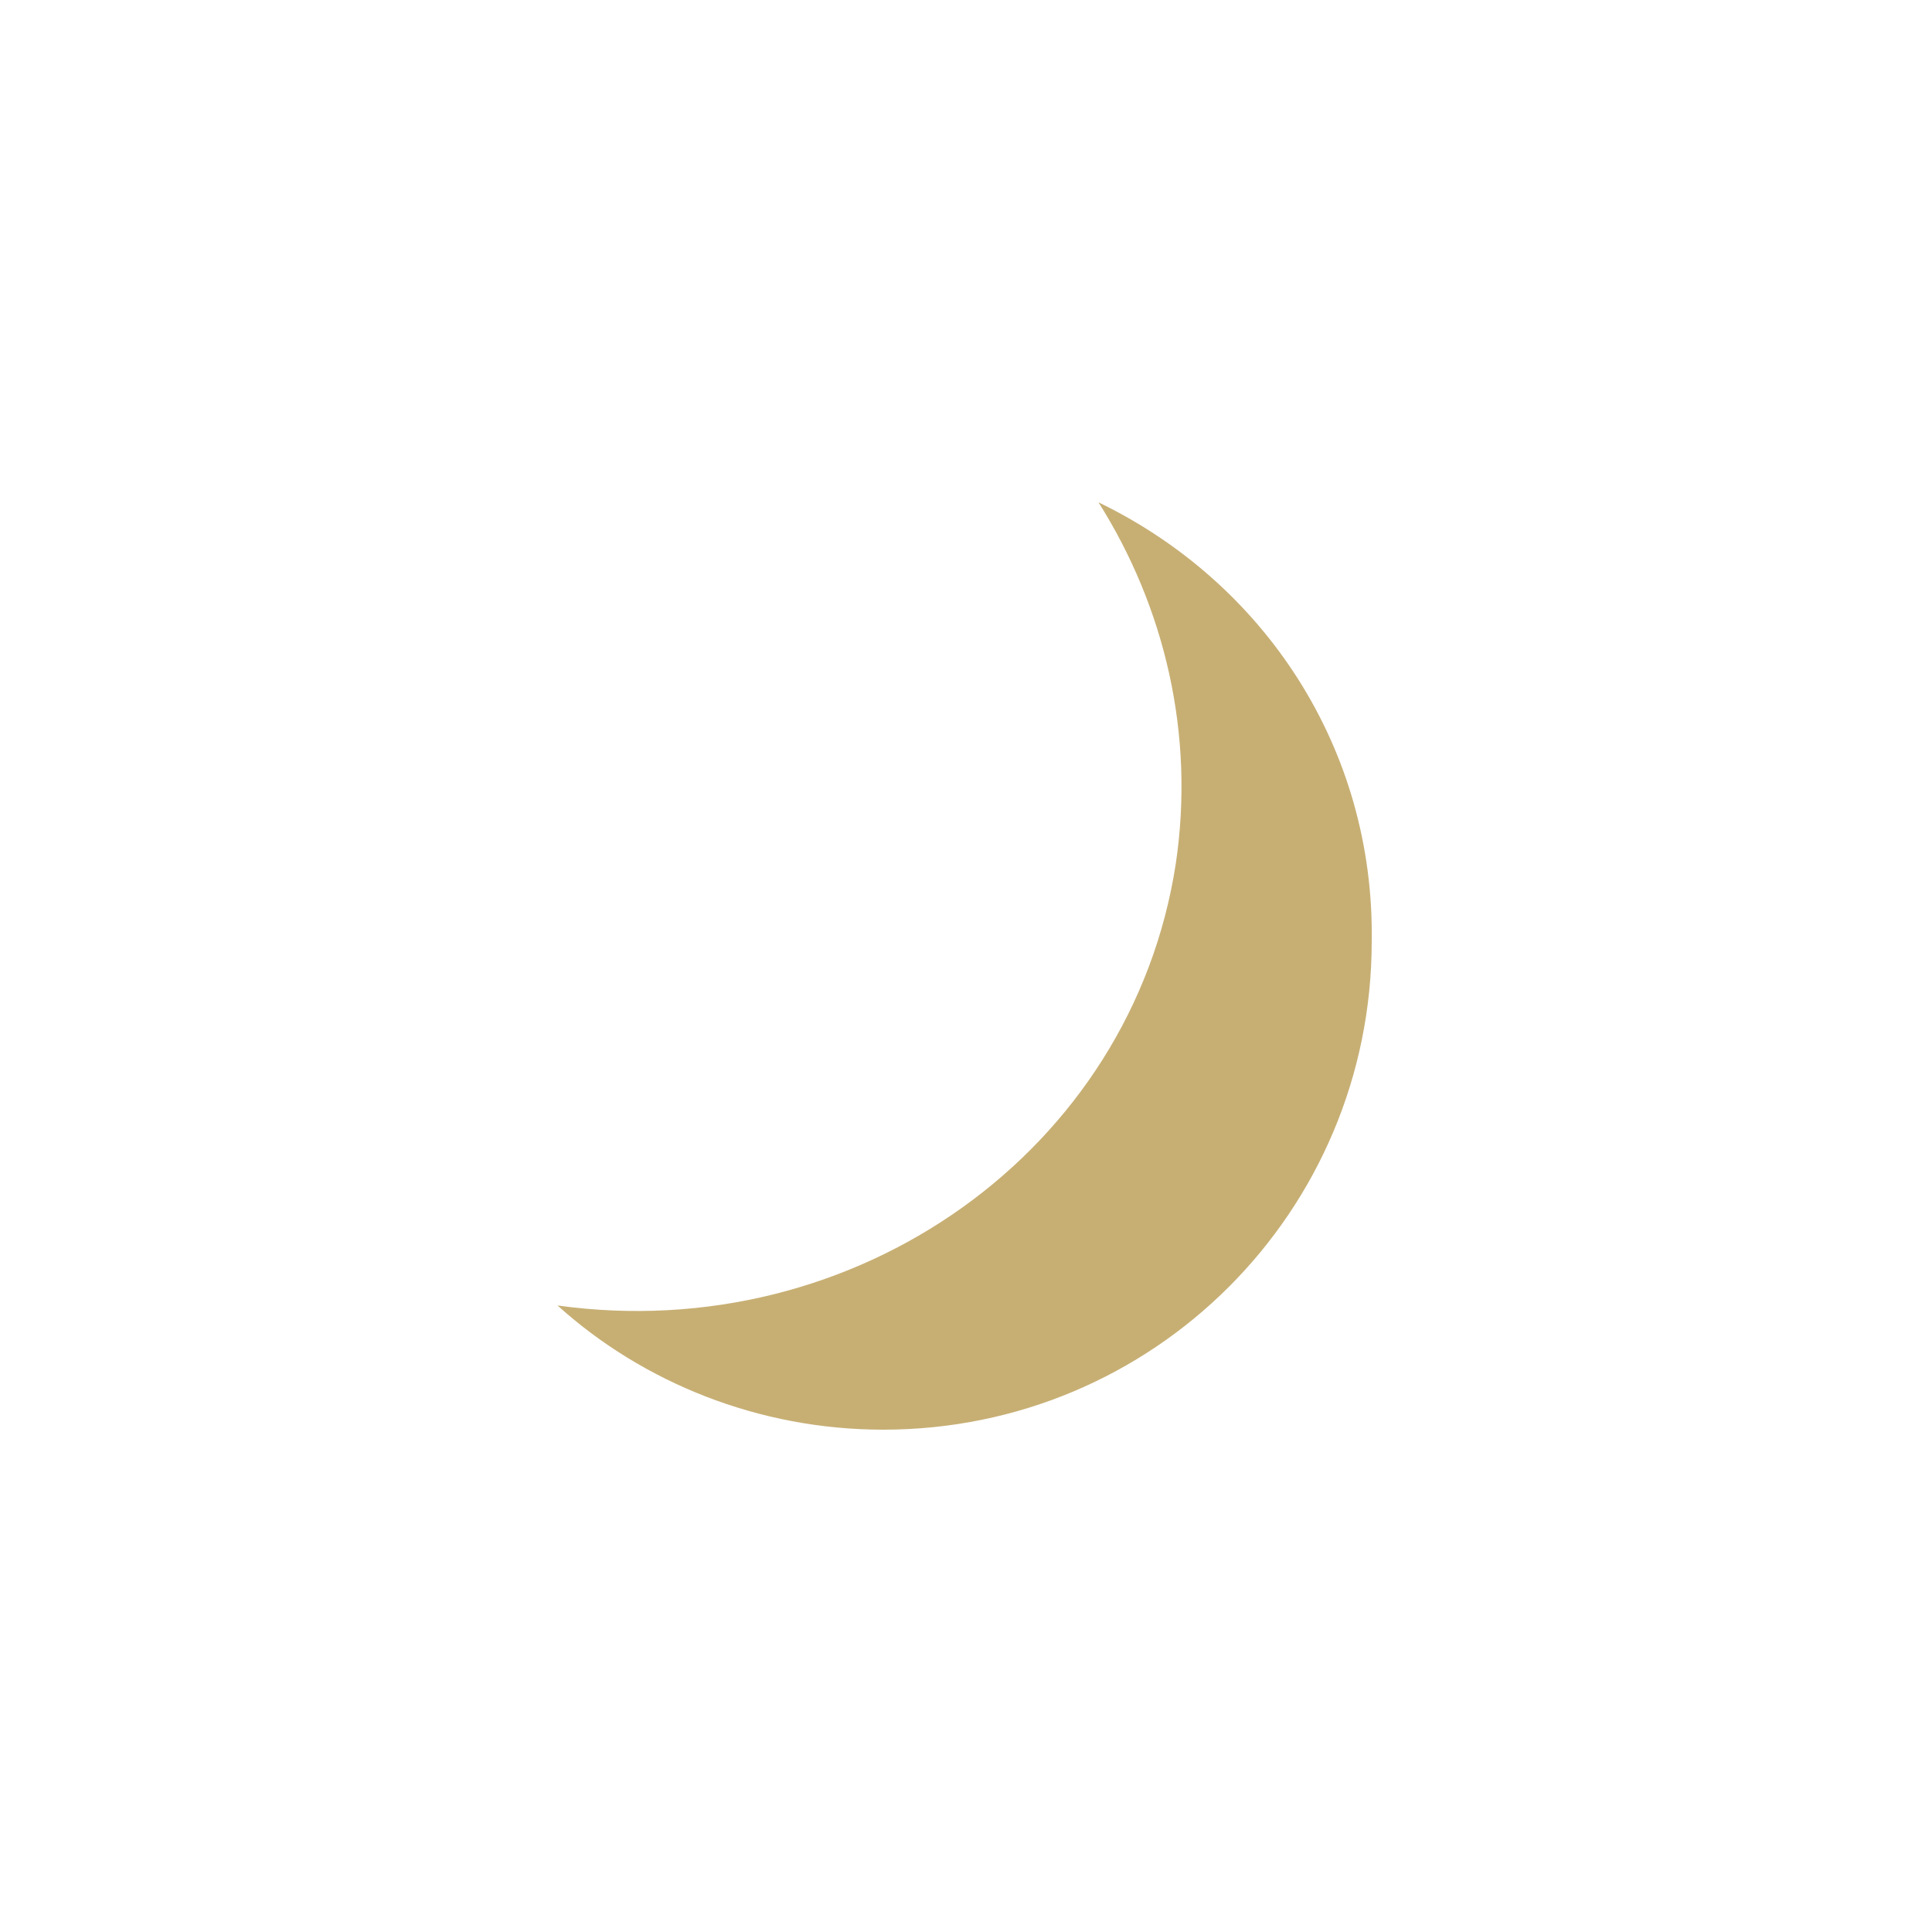 <?xml version="1.0" encoding="utf-8"?>
<!-- Generator: Adobe Illustrator 25.2.3, SVG Export Plug-In . SVG Version: 6.00 Build 0)  -->
<svg version="1.1" xmlns="http://www.w3.org/2000/svg" xmlns:xlink="http://www.w3.org/1999/xlink" x="0px" y="0px" width="70px"
	 height="70px" viewBox="0 0 70 70" style="enable-background:new 0 0 70 70;" xml:space="preserve">
<style type="text/css">
	.st0{fill:#C7AF74;}
</style>
<g id="レイヤー_1">
	<path class="st0" d="M39.8,18.2c2.4,3.8,3.5,8.4,2.8,13.1C41,41.7,31,48.8,20.2,47.3c3.1,2.8,7.3,4.5,11.8,4.5
		c9.8,0,17.7-7.9,17.7-17.7C49.8,27.1,45.8,21.1,39.8,18.2z"/>
</g>
<g id="Icons">
</g>
<g id="レイヤー_2">
</g>
<g id="Layer_3">
</g>
<g id="編集モード">
</g>
</svg>
